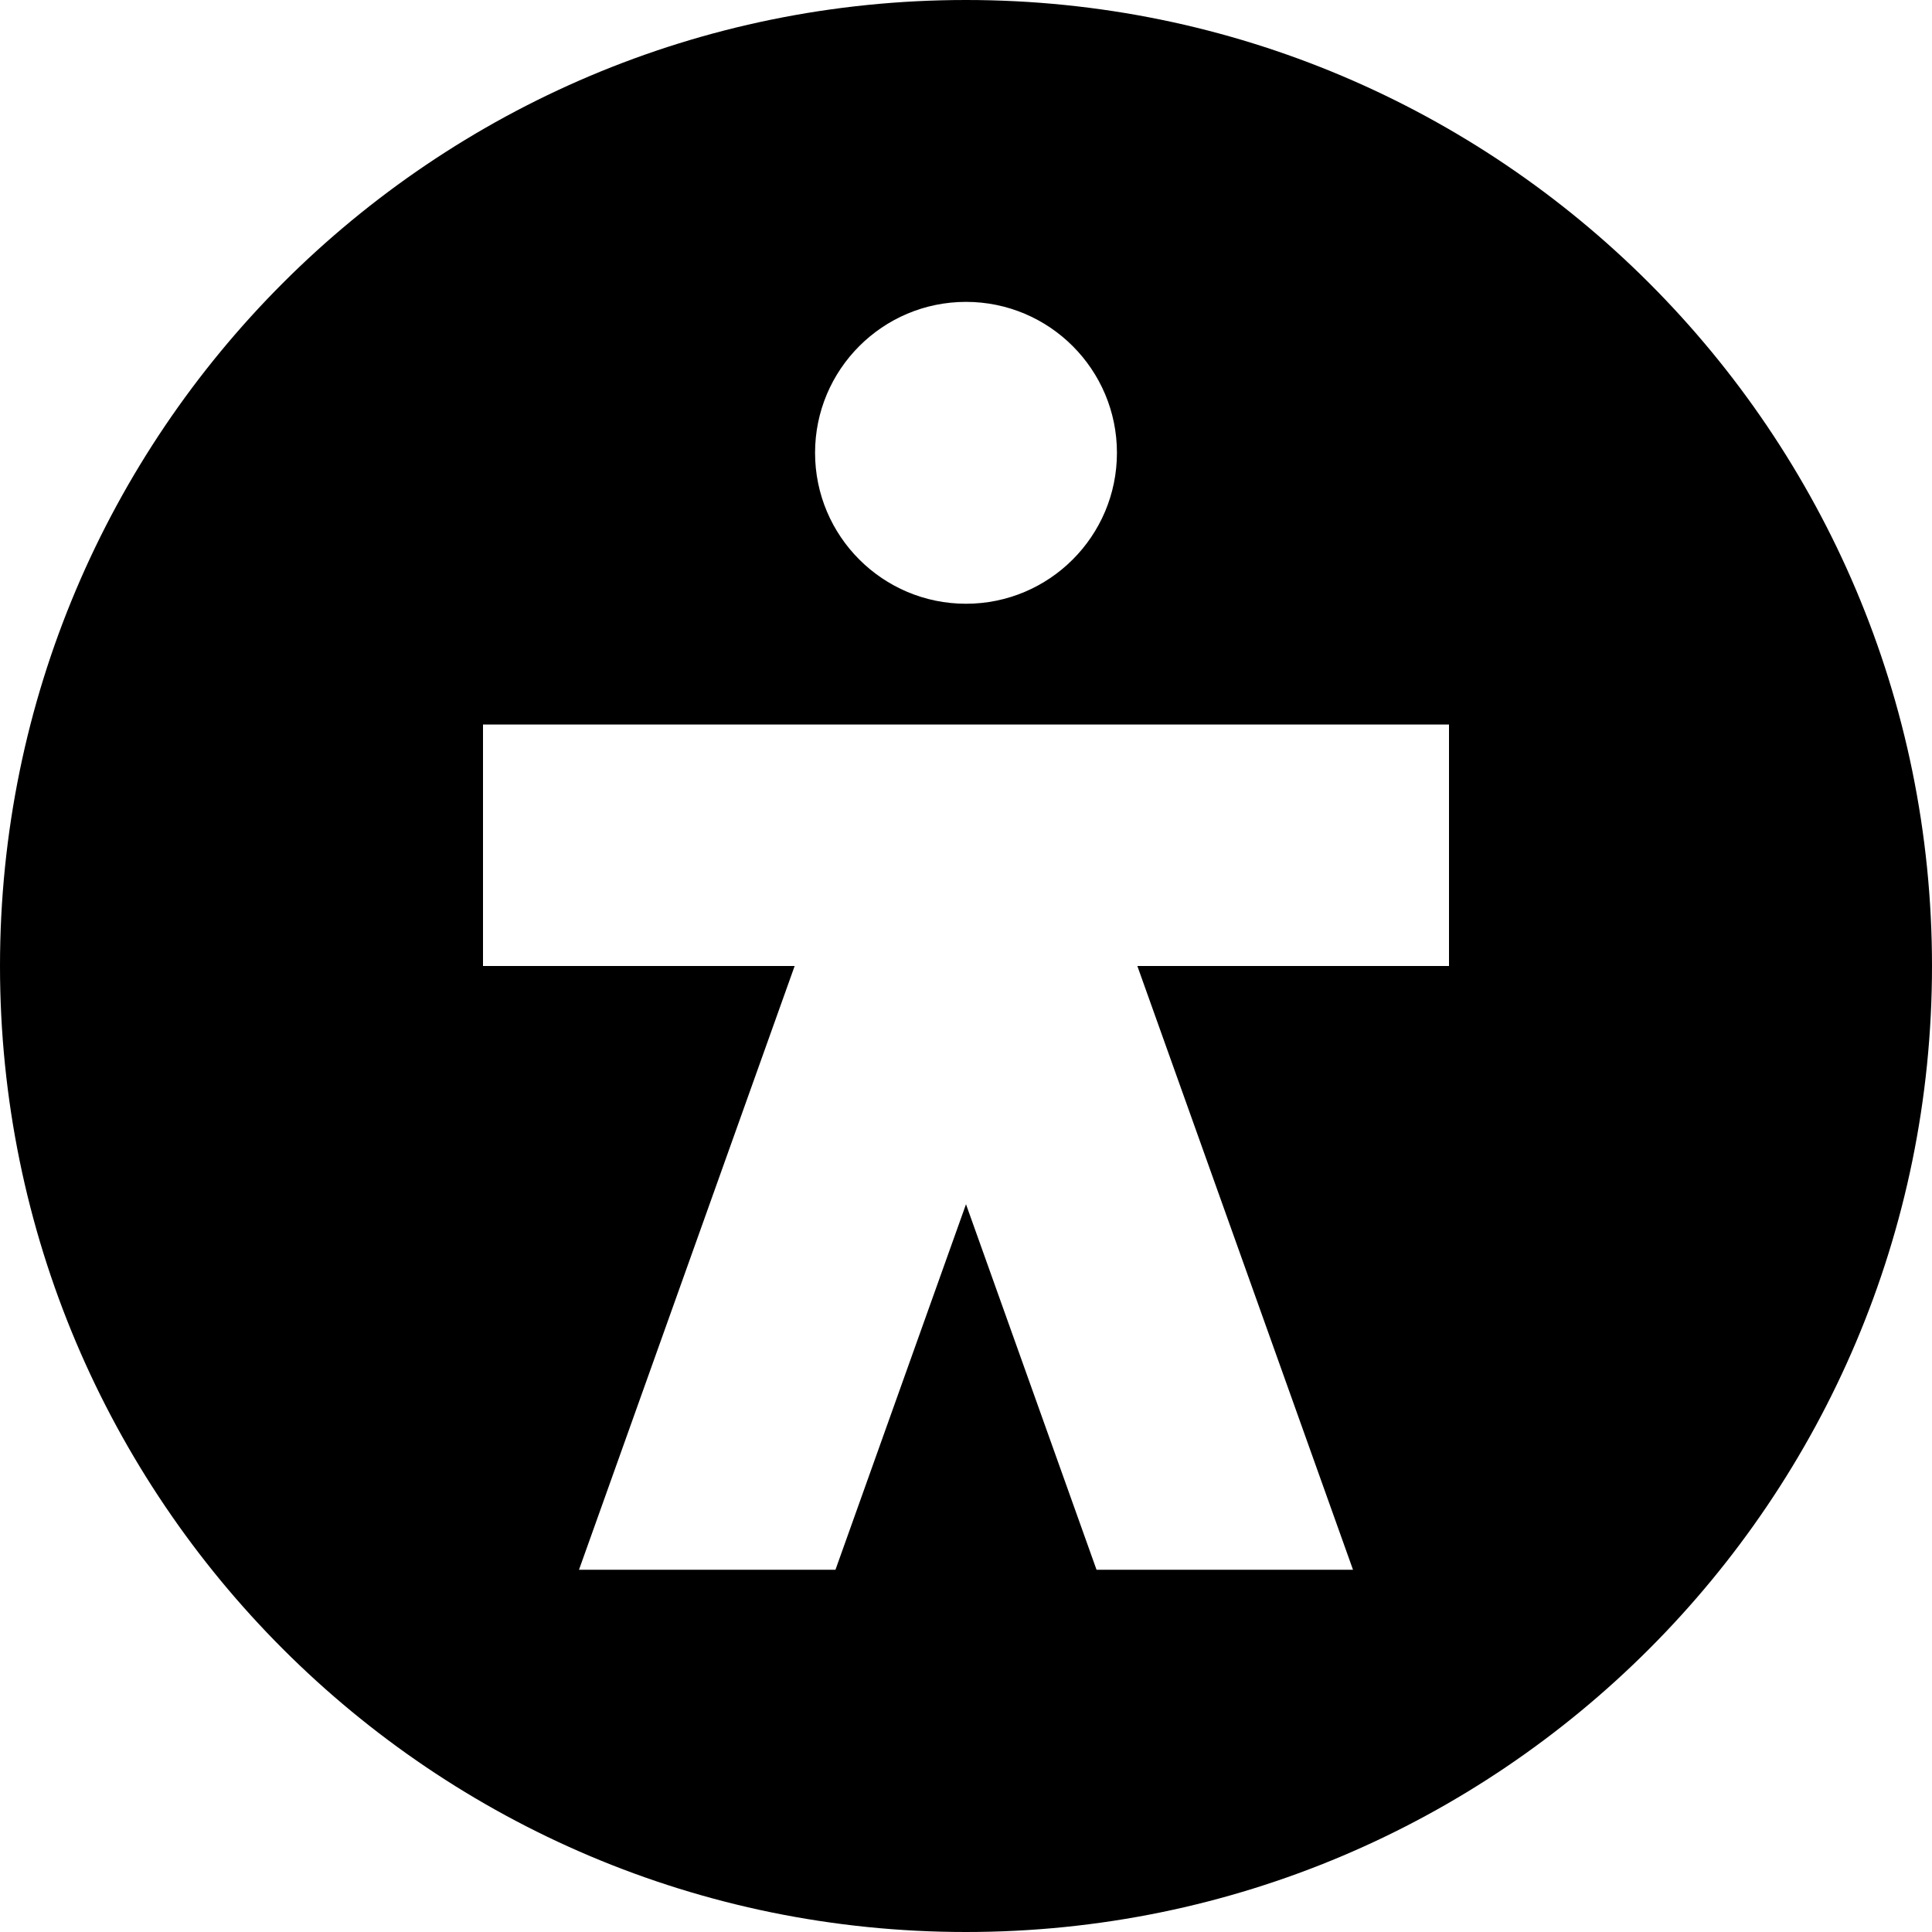 <svg fill="none" height="800" viewBox="0 0 16 16" width="800" xmlns="http://www.w3.org/2000/svg"><path clip-rule="evenodd" d="m16 8c0 4.418-3.582 8-8 8-4.418 0-8-3.582-8-8 0-4.418 3.582-8 8-8 4.418 0 8 3.582 8 8zm-6.75-4.25c0 .69-.56 1.25-1.25 1.25s-1.25-.56-1.25-1.25.56-1.25 1.25-1.25 1.25.56 1.25 1.25zm2.75 4.25h-2.581l1.786 5h-2.124l-1.081-3.027-1.081 3.027h-2.124l1.786-5h-2.581v-2h8z" fill="#000" fill-rule="evenodd"/></svg>